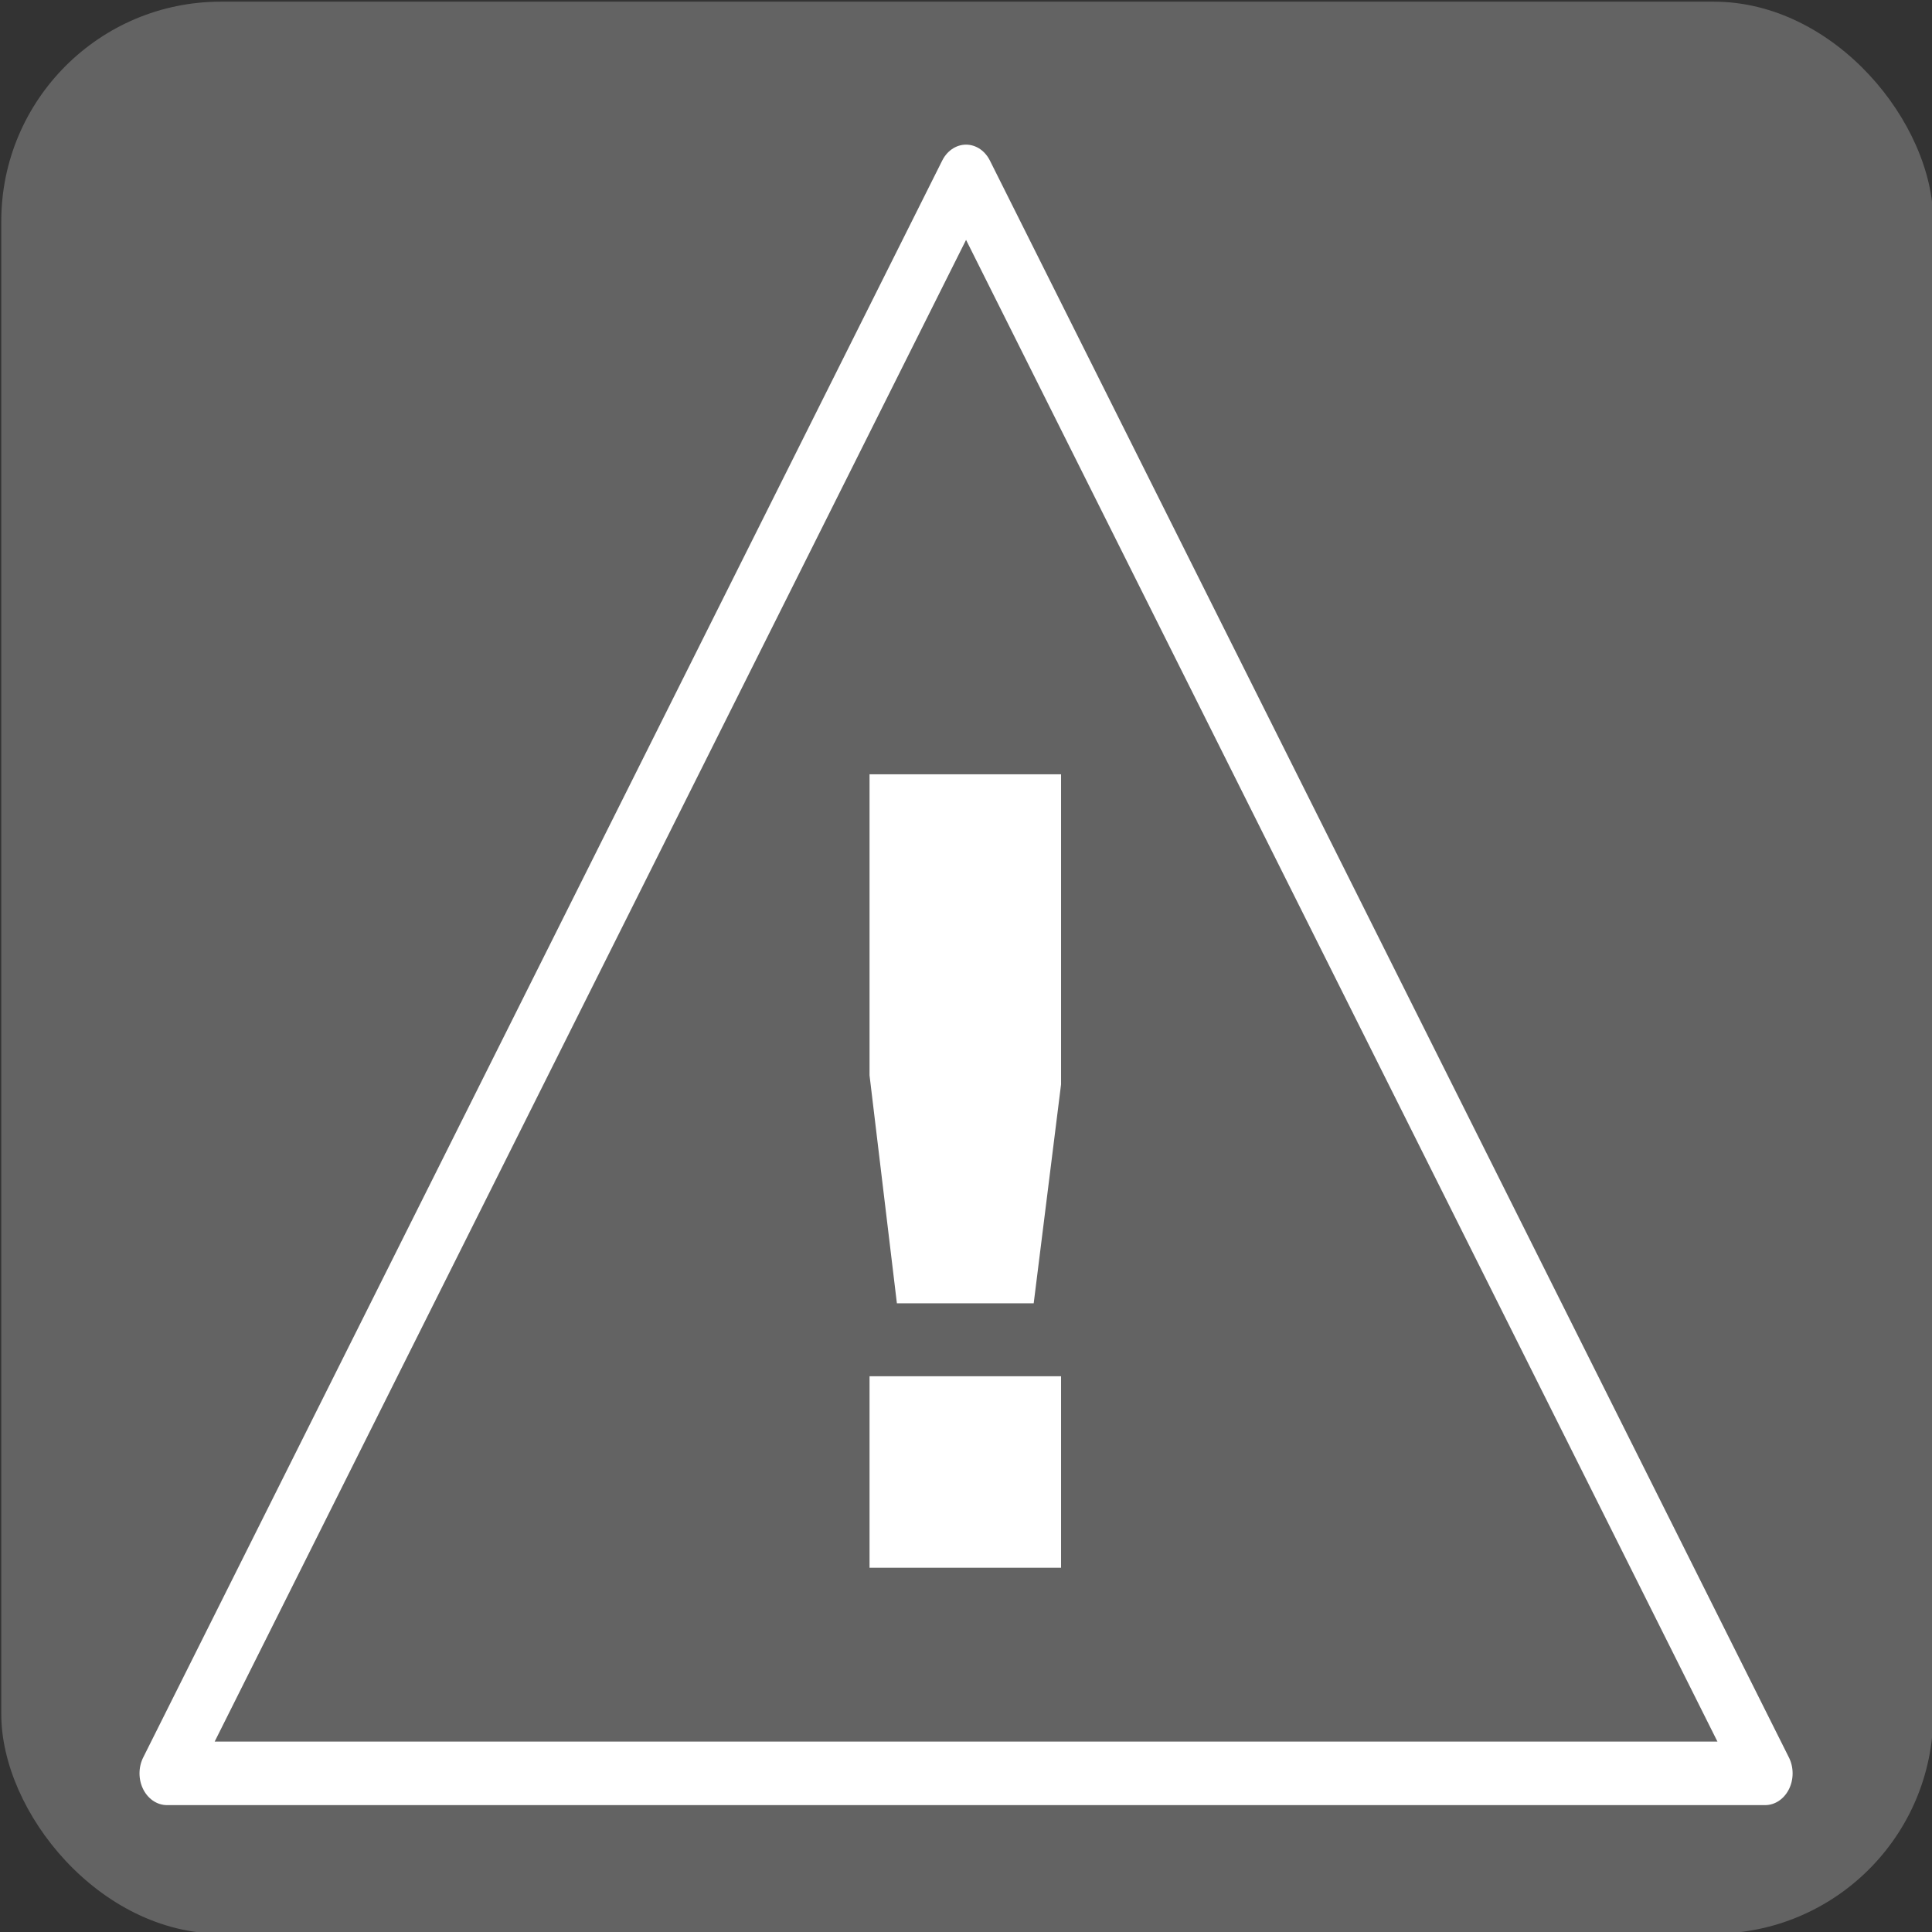 <svg xmlns:dc="http://purl.org/dc/elements/1.1/" xmlns:cc="http://creativecommons.org/ns#" xmlns:rdf="http://www.w3.org/1999/02/22-rdf-syntax-ns#" xmlns:svg="http://www.w3.org/2000/svg" xmlns="http://www.w3.org/2000/svg" version="1.1" width="44" height="44" id="svg4003">
  <rect width="100%" height="100%" fill="#333333" stroke="none"/>
  <defs id="defs4005"/>
  <g transform="translate(-201.571,1164.638)" id="layer1">
    <rect width="44" height="44" rx="5" ry="5" x="201.6" y="-1164.6" id="rect3954" style="fill:#636363;fill-opacity:1;stroke:none"/>
    <g transform="matrix(2.357,0,0,2.357,204.714,-3601.402)" id="g3770" style="stroke:#000000">
      <g transform="matrix(1.143,0,0,1.143,-1.143,-150.159)" id="g3956">
        <path d="m 2 7 2.6 4.5 -5.2 0 z" transform="matrix(2.598,0,0,3,2.804,1016.362)" id="path2991" style="fill:#636363;fill-opacity:1;stroke:#ffffff;stroke-width:0.179;stroke-linejoin:round;stroke-miterlimit:4;stroke-opacity:1;stroke-dasharray:none"/>
        <g transform="matrix(0.771,0,0,0.771,1.787,239.497)" id="text3761" style="font-size:12px;font-style:normal;font-variant:normal;font-weight:bold;font-stretch:normal;line-height:125%;letter-spacing:0px;word-spacing:0px;fill:#ffffff;fill-opacity:1;stroke:none;font-family:Sans;-inkscape-font-specification:Helvetica Bold">
          <path d="m 7 1041.4 2.1 0 0 3.4 -0.3 2.4 -1.5 0 L 7 1044.7 l 0 -3.4 m 0 6.7 2.1 0 0 2.1 -2.1 0 0 -2.1" id="path3768" style="fill:#ffffff;stroke:none;font-family:Sans;-inkscape-font-specification:Helvetica Bold"/>
        </g>
      </g>
    </g>
  </g>
</svg>
